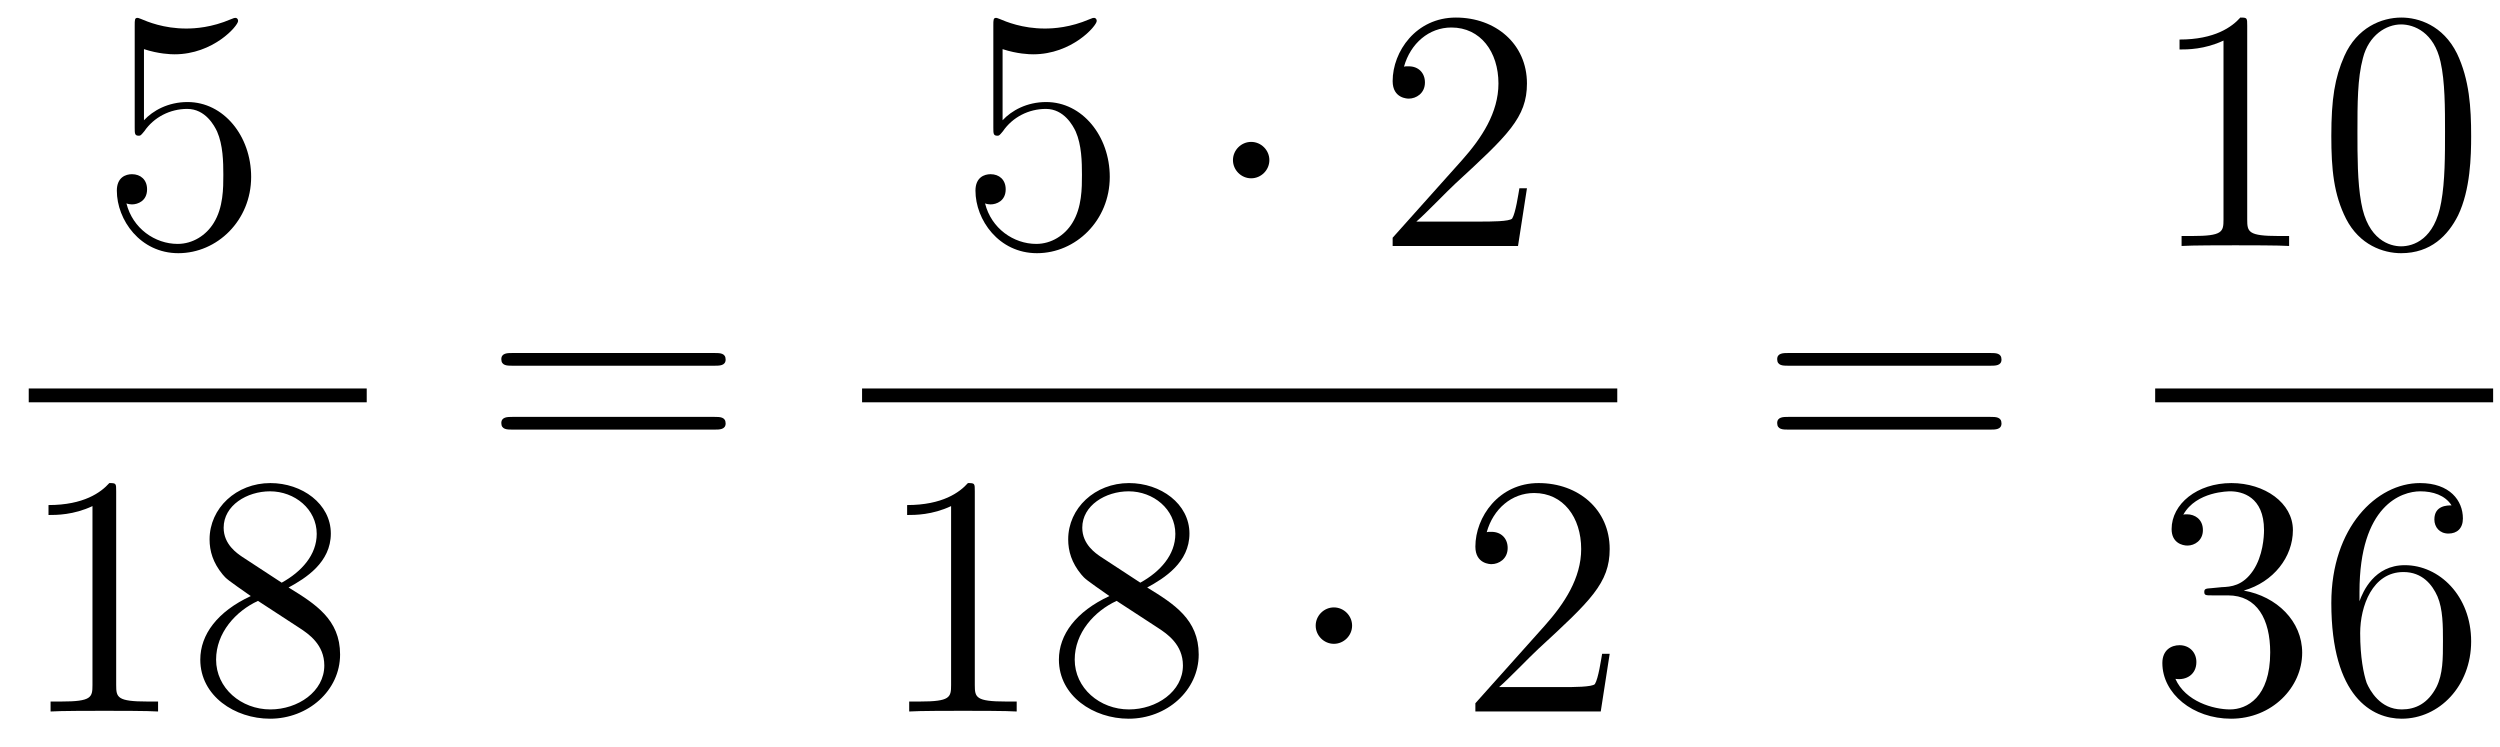 <?xml version='1.0'?>
<!-- This file was generated by dvisvgm 1.14.1 -->
<svg height='26pt' version='1.1' viewBox='0 -26 87 26' width='87pt' xmlns='http://www.w3.org/2000/svg' xmlns:xlink='http://www.w3.org/1999/xlink'>
<g id='page1'>
<g transform='matrix(1 0 0 1 -129 641)'>
<path d='M134.01 -665.29C134.524 -665.122 134.943 -665.11 135.074 -665.11C136.425 -665.11 137.286 -666.102 137.286 -666.27C137.286 -666.318 137.262 -666.378 137.19 -666.378C137.166 -666.378 137.142 -666.378 137.034 -666.33C136.365 -666.043 135.791 -666.007 135.481 -666.007C134.692 -666.007 134.13 -666.246 133.902 -666.342C133.819 -666.378 133.795 -666.378 133.783 -666.378C133.688 -666.378 133.688 -666.306 133.688 -666.114V-662.564C133.688 -662.349 133.688 -662.277 133.831 -662.277C133.891 -662.277 133.902 -662.289 134.022 -662.433C134.357 -662.923 134.919 -663.21 135.516 -663.21C136.15 -663.21 136.461 -662.624 136.556 -662.421C136.76 -661.954 136.772 -661.369 136.772 -660.914C136.772 -660.46 136.772 -659.779 136.437 -659.241C136.174 -658.811 135.708 -658.512 135.182 -658.512C134.393 -658.512 133.616 -659.05 133.4 -659.922C133.46 -659.898 133.532 -659.887 133.592 -659.887C133.795 -659.887 134.118 -660.006 134.118 -660.412C134.118 -660.747 133.891 -660.938 133.592 -660.938C133.377 -660.938 133.066 -660.831 133.066 -660.365C133.066 -659.348 133.879 -658.189 135.206 -658.189C136.556 -658.189 137.74 -659.325 137.74 -660.843C137.74 -662.265 136.783 -663.449 135.528 -663.449C134.847 -663.449 134.321 -663.15 134.01 -662.815V-665.29Z' fill-rule='evenodd'/>
<path d='M130 -653H141.762V-653.481H130'/>
<path d='M133.043 -649.902C133.043 -650.178 133.043 -650.189 132.804 -650.189C132.517 -649.867 131.919 -649.424 130.688 -649.424V-649.078C130.963 -649.078 131.56 -649.078 132.218 -649.388V-643.16C132.218 -642.73 132.182 -642.587 131.13 -642.587H130.76V-642.24C131.082 -642.264 132.242 -642.264 132.636 -642.264C133.031 -642.264 134.178 -642.264 134.501 -642.24V-642.587H134.131C133.079 -642.587 133.043 -642.73 133.043 -643.16V-649.902ZM139.042 -646.555C139.64 -646.878 140.513 -647.428 140.513 -648.432C140.513 -649.472 139.508 -650.189 138.409 -650.189C137.225 -650.189 136.293 -649.317 136.293 -648.229C136.293 -647.823 136.412 -647.416 136.747 -647.01C136.879 -646.854 136.891 -646.842 137.727 -646.257C136.568 -645.719 135.97 -644.918 135.97 -644.045C135.97 -642.778 137.177 -641.989 138.397 -641.989C139.724 -641.989 140.835 -642.969 140.835 -644.224C140.835 -645.444 139.975 -645.982 139.042 -646.555ZM137.416 -647.631C137.261 -647.739 136.783 -648.05 136.783 -648.635C136.783 -649.413 137.596 -649.902 138.397 -649.902C139.257 -649.902 140.022 -649.281 140.022 -648.42C140.022 -647.691 139.497 -647.105 138.803 -646.723L137.416 -647.631ZM137.978 -646.089L139.425 -645.145C139.736 -644.942 140.286 -644.571 140.286 -643.842C140.286 -642.933 139.365 -642.312 138.409 -642.312C137.392 -642.312 136.52 -643.053 136.52 -644.045C136.52 -644.977 137.201 -645.731 137.978 -646.089Z' fill-rule='evenodd'/>
<path d='M153.869 -654.273C154.036 -654.273 154.252 -654.273 154.252 -654.488C154.252 -654.715 154.048 -654.715 153.869 -654.715H146.828C146.661 -654.715 146.446 -654.715 146.446 -654.5C146.446 -654.273 146.649 -654.273 146.828 -654.273H153.869ZM153.869 -652.05C154.036 -652.05 154.252 -652.05 154.252 -652.265C154.252 -652.492 154.048 -652.492 153.869 -652.492H146.828C146.661 -652.492 146.446 -652.492 146.446 -652.277C146.446 -652.05 146.649 -652.05 146.828 -652.05H153.869Z' fill-rule='evenodd'/>
<path d='M163.89 -665.29C164.404 -665.122 164.823 -665.11 164.954 -665.11C166.305 -665.11 167.166 -666.102 167.166 -666.27C167.166 -666.318 167.142 -666.378 167.07 -666.378C167.046 -666.378 167.022 -666.378 166.914 -666.33C166.245 -666.043 165.671 -666.007 165.361 -666.007C164.572 -666.007 164.01 -666.246 163.782 -666.342C163.699 -666.378 163.675 -666.378 163.663 -666.378C163.568 -666.378 163.568 -666.306 163.568 -666.114V-662.564C163.568 -662.349 163.568 -662.277 163.711 -662.277C163.771 -662.277 163.782 -662.289 163.902 -662.433C164.237 -662.923 164.799 -663.21 165.396 -663.21C166.03 -663.21 166.341 -662.624 166.436 -662.421C166.64 -661.954 166.652 -661.369 166.652 -660.914C166.652 -660.46 166.652 -659.779 166.317 -659.241C166.054 -658.811 165.588 -658.512 165.062 -658.512C164.273 -658.512 163.496 -659.05 163.28 -659.922C163.34 -659.898 163.412 -659.887 163.472 -659.887C163.675 -659.887 163.998 -660.006 163.998 -660.412C163.998 -660.747 163.771 -660.938 163.472 -660.938C163.257 -660.938 162.946 -660.831 162.946 -660.365C162.946 -659.348 163.759 -658.189 165.086 -658.189C166.436 -658.189 167.62 -659.325 167.62 -660.843C167.62 -662.265 166.663 -663.449 165.408 -663.449C164.727 -663.449 164.201 -663.15 163.89 -662.815V-665.29Z' fill-rule='evenodd'/>
<path d='M173.174 -661.428C173.174 -661.775 172.887 -662.062 172.54 -662.062C172.194 -662.062 171.907 -661.775 171.907 -661.428C171.907 -661.082 172.194 -660.795 172.54 -660.795C172.887 -660.795 173.174 -661.082 173.174 -661.428Z' fill-rule='evenodd'/>
<path d='M182.138 -660.448H181.875C181.839 -660.245 181.744 -659.587 181.624 -659.396C181.54 -659.289 180.859 -659.289 180.501 -659.289H178.289C178.612 -659.564 179.341 -660.329 179.652 -660.616C181.469 -662.289 182.138 -662.911 182.138 -664.094C182.138 -665.469 181.05 -666.389 179.664 -666.389C178.277 -666.389 177.464 -665.206 177.464 -664.178C177.464 -663.568 177.99 -663.568 178.026 -663.568C178.277 -663.568 178.588 -663.747 178.588 -664.13C178.588 -664.465 178.36 -664.692 178.026 -664.692C177.918 -664.692 177.894 -664.692 177.859 -664.68C178.086 -665.493 178.731 -666.043 179.508 -666.043C180.524 -666.043 181.146 -665.194 181.146 -664.094C181.146 -663.078 180.56 -662.193 179.879 -661.428L177.464 -658.727V-658.44H181.827L182.138 -660.448Z' fill-rule='evenodd'/>
<path d='M159 -653H185.281V-653.481H159'/>
<path d='M162.923 -649.902C162.923 -650.178 162.923 -650.189 162.684 -650.189C162.397 -649.867 161.799 -649.424 160.568 -649.424V-649.078C160.843 -649.078 161.44 -649.078 162.098 -649.388V-643.16C162.098 -642.73 162.062 -642.587 161.01 -642.587H160.64V-642.24C160.962 -642.264 162.122 -642.264 162.516 -642.264C162.911 -642.264 164.058 -642.264 164.381 -642.24V-642.587H164.011C162.959 -642.587 162.923 -642.73 162.923 -643.16V-649.902ZM168.922 -646.555C169.52 -646.878 170.393 -647.428 170.393 -648.432C170.393 -649.472 169.388 -650.189 168.289 -650.189C167.105 -650.189 166.173 -649.317 166.173 -648.229C166.173 -647.823 166.292 -647.416 166.627 -647.01C166.759 -646.854 166.771 -646.842 167.607 -646.257C166.448 -645.719 165.85 -644.918 165.85 -644.045C165.85 -642.778 167.057 -641.989 168.277 -641.989C169.604 -641.989 170.715 -642.969 170.715 -644.224C170.715 -645.444 169.855 -645.982 168.922 -646.555ZM167.296 -647.631C167.141 -647.739 166.663 -648.05 166.663 -648.635C166.663 -649.413 167.476 -649.902 168.277 -649.902C169.137 -649.902 169.902 -649.281 169.902 -648.42C169.902 -647.691 169.377 -647.105 168.683 -646.723L167.296 -647.631ZM167.858 -646.089L169.305 -645.145C169.616 -644.942 170.166 -644.571 170.166 -643.842C170.166 -642.933 169.245 -642.312 168.289 -642.312C167.272 -642.312 166.4 -643.053 166.4 -644.045C166.4 -644.977 167.081 -645.731 167.858 -646.089Z' fill-rule='evenodd'/>
<path d='M176.053 -645.228C176.053 -645.575 175.766 -645.862 175.419 -645.862C175.073 -645.862 174.786 -645.575 174.786 -645.228C174.786 -644.882 175.073 -644.595 175.419 -644.595C175.766 -644.595 176.053 -644.882 176.053 -645.228Z' fill-rule='evenodd'/>
<path d='M185.017 -644.248H184.754C184.718 -644.045 184.623 -643.387 184.503 -643.196C184.419 -643.089 183.738 -643.089 183.379 -643.089H181.168C181.491 -643.364 182.22 -644.129 182.531 -644.416C184.347 -646.089 185.017 -646.711 185.017 -647.894C185.017 -649.269 183.929 -650.189 182.543 -650.189C181.156 -650.189 180.343 -649.006 180.343 -647.978C180.343 -647.368 180.869 -647.368 180.905 -647.368C181.156 -647.368 181.467 -647.547 181.467 -647.93C181.467 -648.265 181.239 -648.492 180.905 -648.492C180.797 -648.492 180.773 -648.492 180.738 -648.48C180.965 -649.293 181.61 -649.843 182.387 -649.843C183.403 -649.843 184.025 -648.994 184.025 -647.894C184.025 -646.878 183.439 -645.993 182.758 -645.228L180.343 -642.527V-642.24H184.706L185.017 -644.248Z' fill-rule='evenodd'/>
<path d='M198.269 -654.273C198.437 -654.273 198.652 -654.273 198.652 -654.488C198.652 -654.715 198.449 -654.715 198.269 -654.715H191.228C191.061 -654.715 190.846 -654.715 190.846 -654.5C190.846 -654.273 191.049 -654.273 191.228 -654.273H198.269ZM198.269 -652.05C198.437 -652.05 198.652 -652.05 198.652 -652.265C198.652 -652.492 198.449 -652.492 198.269 -652.492H191.228C191.061 -652.492 190.846 -652.492 190.846 -652.277C190.846 -652.05 191.049 -652.05 191.228 -652.05H198.269Z' fill-rule='evenodd'/>
<path d='M207.203 -666.102C207.203 -666.378 207.203 -666.389 206.964 -666.389C206.677 -666.067 206.08 -665.624 204.848 -665.624V-665.278C205.123 -665.278 205.721 -665.278 206.378 -665.588V-659.36C206.378 -658.93 206.342 -658.787 205.29 -658.787H204.919V-658.44C205.242 -658.464 206.402 -658.464 206.796 -658.464C207.191 -658.464 208.338 -658.464 208.661 -658.44V-658.787H208.291C207.239 -658.787 207.203 -658.93 207.203 -659.36V-666.102ZM214.996 -662.265C214.996 -663.258 214.936 -664.226 214.505 -665.134C214.015 -666.127 213.155 -666.389 212.569 -666.389C211.876 -666.389 211.026 -666.043 210.584 -665.051C210.25 -664.297 210.13 -663.556 210.13 -662.265C210.13 -661.106 210.214 -660.233 210.644 -659.384C211.11 -658.476 211.936 -658.189 212.557 -658.189C213.596 -658.189 214.194 -658.811 214.541 -659.504C214.972 -660.4 214.996 -661.572 214.996 -662.265ZM212.557 -658.428C212.174 -658.428 211.397 -658.643 211.17 -659.946C211.039 -660.663 211.039 -661.572 211.039 -662.409C211.039 -663.389 211.039 -664.273 211.23 -664.979C211.433 -665.78 212.042 -666.15 212.557 -666.15C213.011 -666.15 213.704 -665.875 213.931 -664.848C214.087 -664.166 214.087 -663.222 214.087 -662.409C214.087 -661.608 214.087 -660.699 213.955 -659.97C213.728 -658.655 212.975 -658.428 212.557 -658.428Z' fill-rule='evenodd'/>
<path d='M204 -653H215.761V-653.481H204'/>
<path d='M205.96 -646.532C205.757 -646.52 205.709 -646.507 205.709 -646.4C205.709 -646.281 205.769 -646.281 205.984 -646.281H206.533C207.55 -646.281 208.003 -645.444 208.003 -644.296C208.003 -642.73 207.191 -642.312 206.605 -642.312C206.032 -642.312 205.051 -642.587 204.704 -643.376C205.087 -643.316 205.434 -643.531 205.434 -643.961C205.434 -644.308 205.182 -644.547 204.848 -644.547C204.56 -644.547 204.25 -644.38 204.25 -643.926C204.25 -642.862 205.314 -641.989 206.641 -641.989C208.063 -641.989 209.116 -643.077 209.116 -644.284C209.116 -645.384 208.231 -646.245 207.083 -646.448C208.123 -646.747 208.793 -647.619 208.793 -648.552C208.793 -649.496 207.812 -650.189 206.653 -650.189C205.458 -650.189 204.572 -649.46 204.572 -648.588C204.572 -648.109 204.943 -648.014 205.123 -648.014C205.374 -648.014 205.661 -648.193 205.661 -648.552C205.661 -648.934 205.374 -649.102 205.111 -649.102C205.039 -649.102 205.015 -649.102 204.979 -649.09C205.434 -649.902 206.557 -649.902 206.617 -649.902C207.012 -649.902 207.788 -649.723 207.788 -648.552C207.788 -648.325 207.752 -647.655 207.406 -647.141C207.048 -646.615 206.641 -646.579 206.318 -646.567L205.96 -646.532ZM211.11 -646.4C211.11 -649.424 212.58 -649.902 213.226 -649.902C213.656 -649.902 214.087 -649.771 214.314 -649.413C214.17 -649.413 213.716 -649.413 213.716 -648.922C213.716 -648.659 213.895 -648.432 214.206 -648.432C214.505 -648.432 214.709 -648.612 214.709 -648.958C214.709 -649.58 214.254 -650.189 213.215 -650.189C211.708 -650.189 210.13 -648.648 210.13 -646.017C210.13 -642.73 211.565 -641.989 212.58 -641.989C213.883 -641.989 214.996 -643.125 214.996 -644.679C214.996 -646.268 213.883 -647.332 212.688 -647.332C211.625 -647.332 211.23 -646.412 211.11 -646.077V-646.4ZM212.58 -642.312C211.828 -642.312 211.469 -642.981 211.361 -643.232C211.254 -643.543 211.134 -644.129 211.134 -644.966C211.134 -645.91 211.565 -647.093 212.64 -647.093C213.298 -647.093 213.644 -646.651 213.824 -646.245C214.015 -645.802 214.015 -645.205 214.015 -644.691C214.015 -644.081 214.015 -643.543 213.788 -643.089C213.488 -642.515 213.059 -642.312 212.58 -642.312Z' fill-rule='evenodd'/>
</g>
</g>
</svg>

